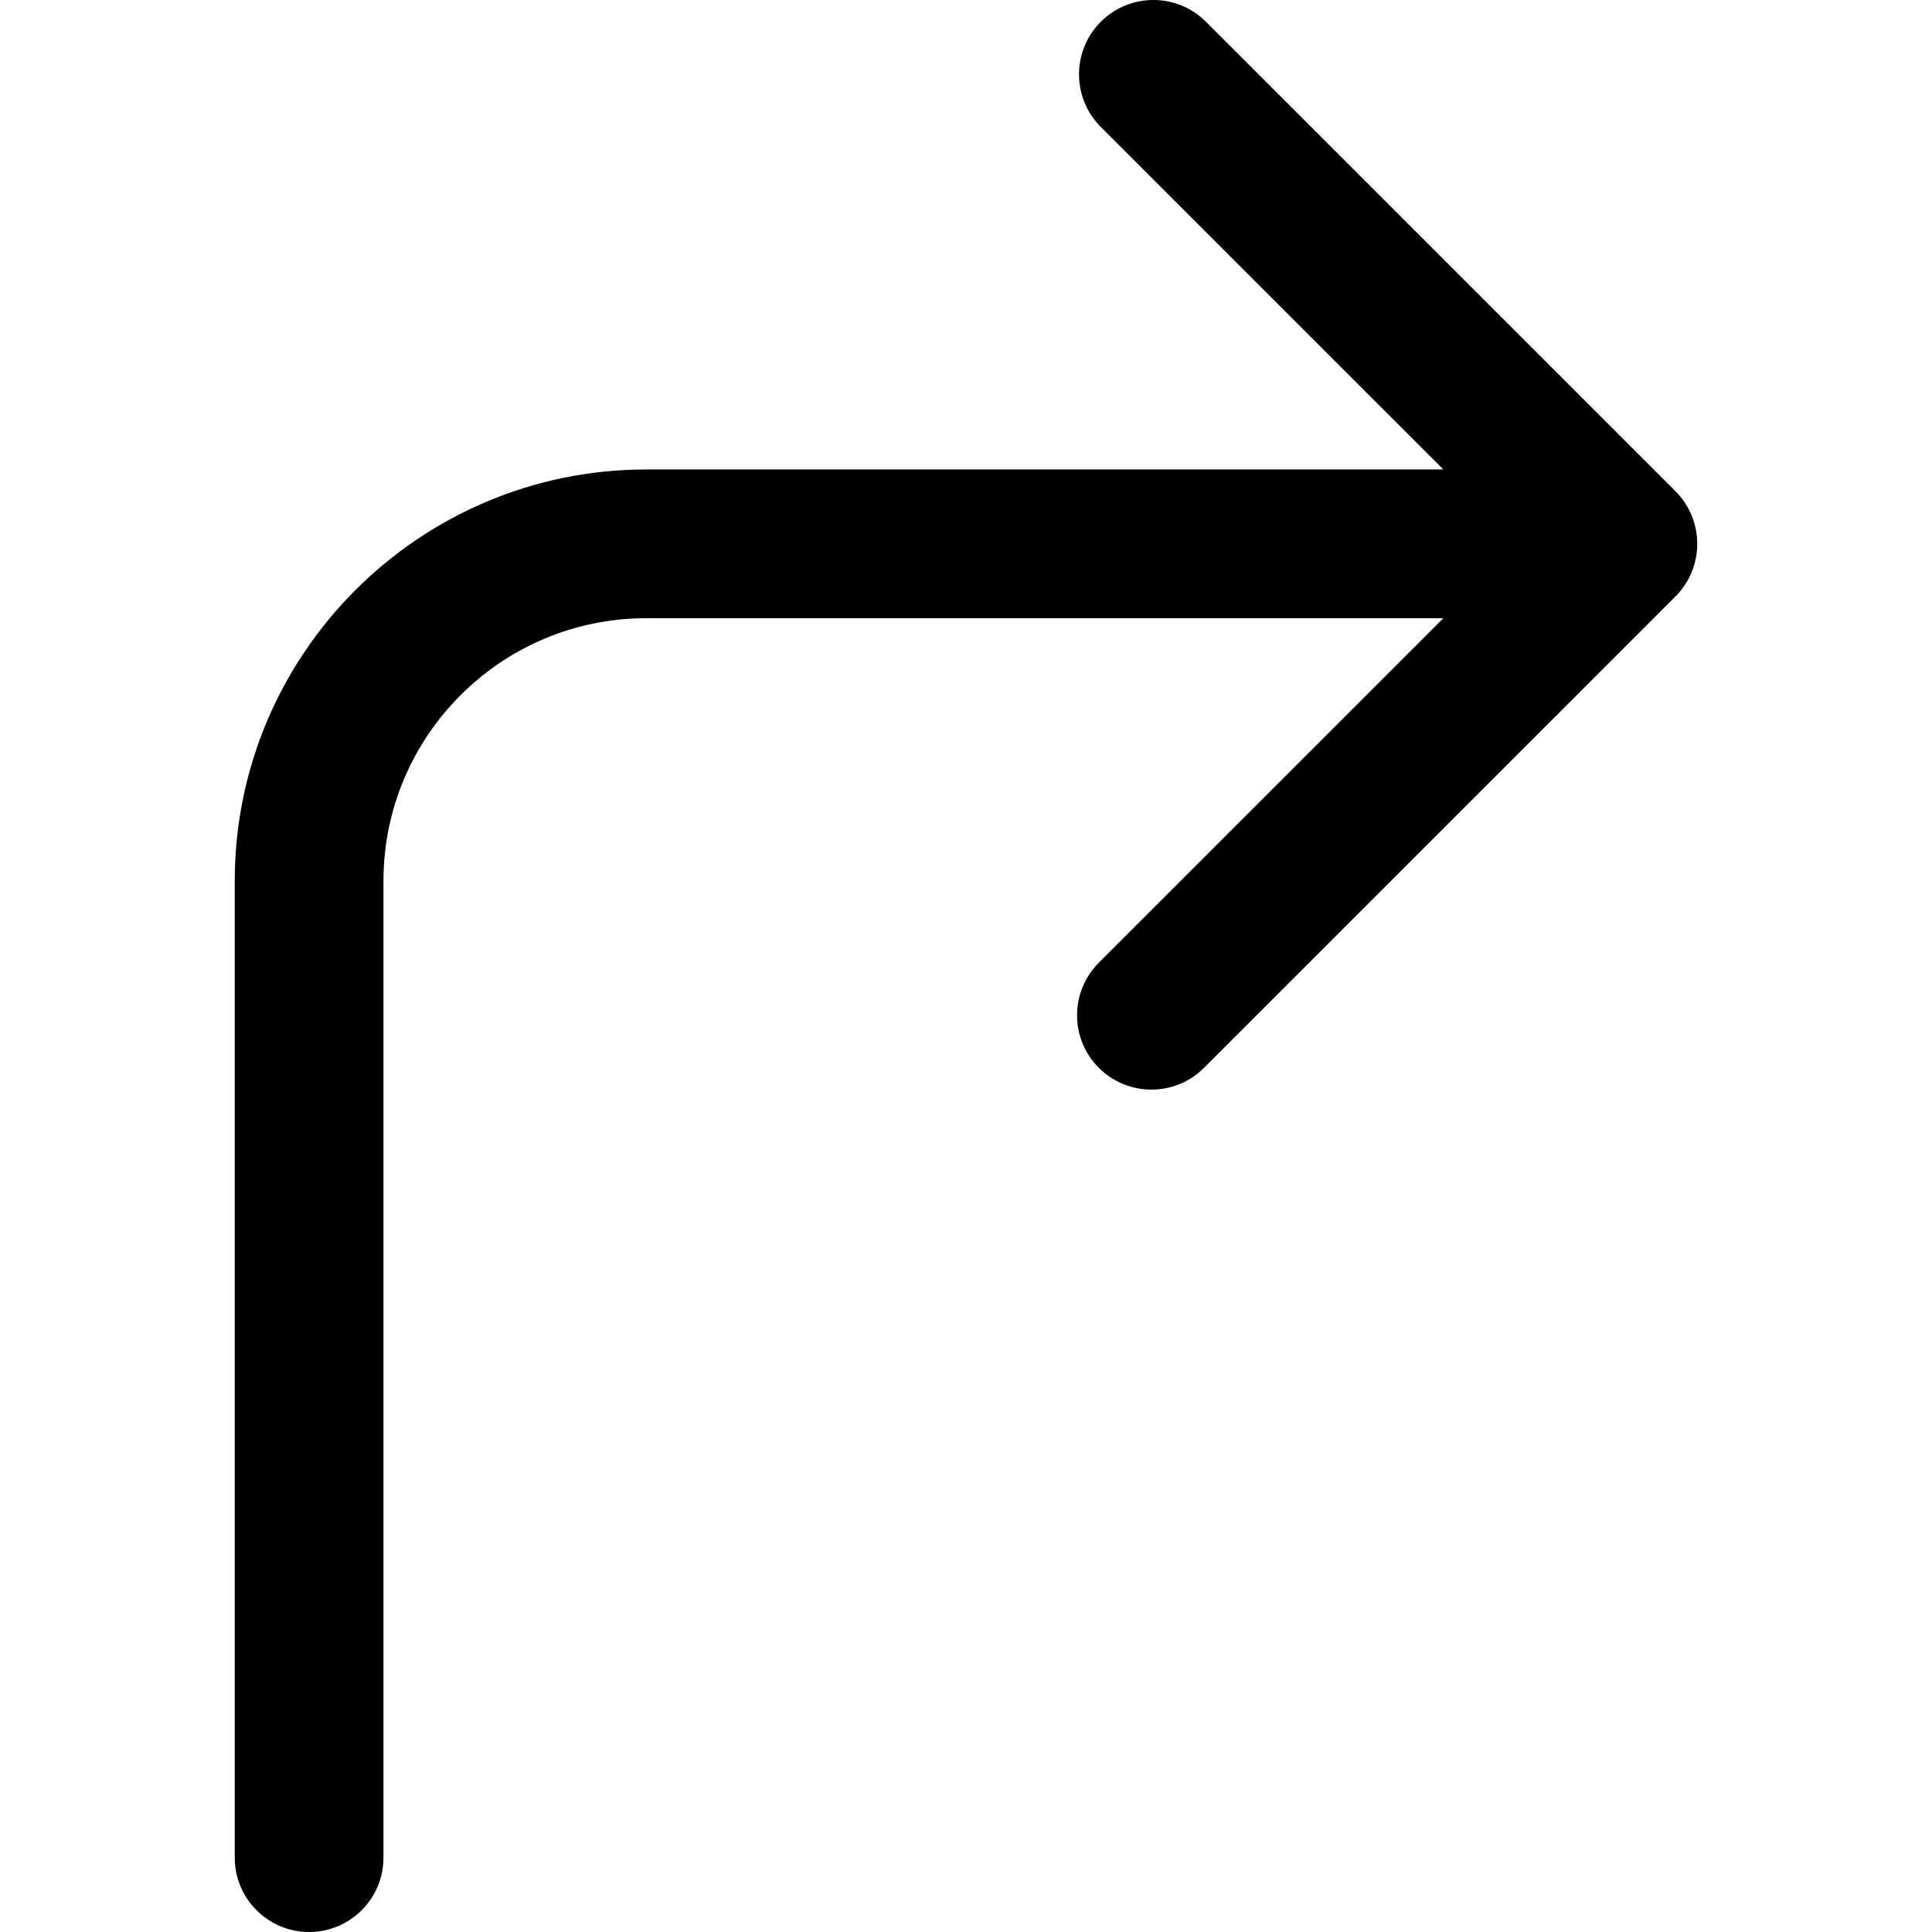 <?xml version="1.0" encoding="iso-8859-1"?>
<!-- Generator: Adobe Illustrator 18.0.0, SVG Export Plug-In . SVG Version: 6.00 Build 0)  -->
<!DOCTYPE svg PUBLIC "-//W3C//DTD SVG 1.1//EN" "http://www.w3.org/Graphics/SVG/1.1/DTD/svg11.dtd">
<svg version="1.1" id="Capa_1" xmlns="http://www.w3.org/2000/svg" xmlns:xlink="http://www.w3.org/1999/xlink" x="0px" y="0px"
	 viewBox="0 0 194.861 194.861" style="enable-background:new 0 0 194.861 194.861;" xml:space="preserve">
<path d="M168.988,49.548L121.633,2.196c-2.929-2.929-7.677-2.928-10.607,0c-2.929,2.929-2.928,7.678,0.001,10.607l34.55,34.548
	H65.172c-22.88,0-41.495,18.615-41.495,41.496v98.514c0,4.142,3.358,7.5,7.5,7.5s7.5-3.358,7.5-7.5V88.848
	c0-14.61,11.886-26.496,26.495-26.496h80.405l-34.748,34.743c-2.929,2.929-2.93,7.678-0.001,10.606
	c1.465,1.465,3.384,2.197,5.304,2.197c1.919,0,3.838-0.732,5.303-2.196l47.553-47.547c1.407-1.407,2.197-3.314,2.197-5.304
	C171.185,52.862,170.395,50.955,168.988,49.548z"/>
<g>
</g>
<g>
</g>
<g>
</g>
<g>
</g>
<g>
</g>
<g>
</g>
<g>
</g>
<g>
</g>
<g>
</g>
<g>
</g>
<g>
</g>
<g>
</g>
<g>
</g>
<g>
</g>
<g>
</g>
</svg>
